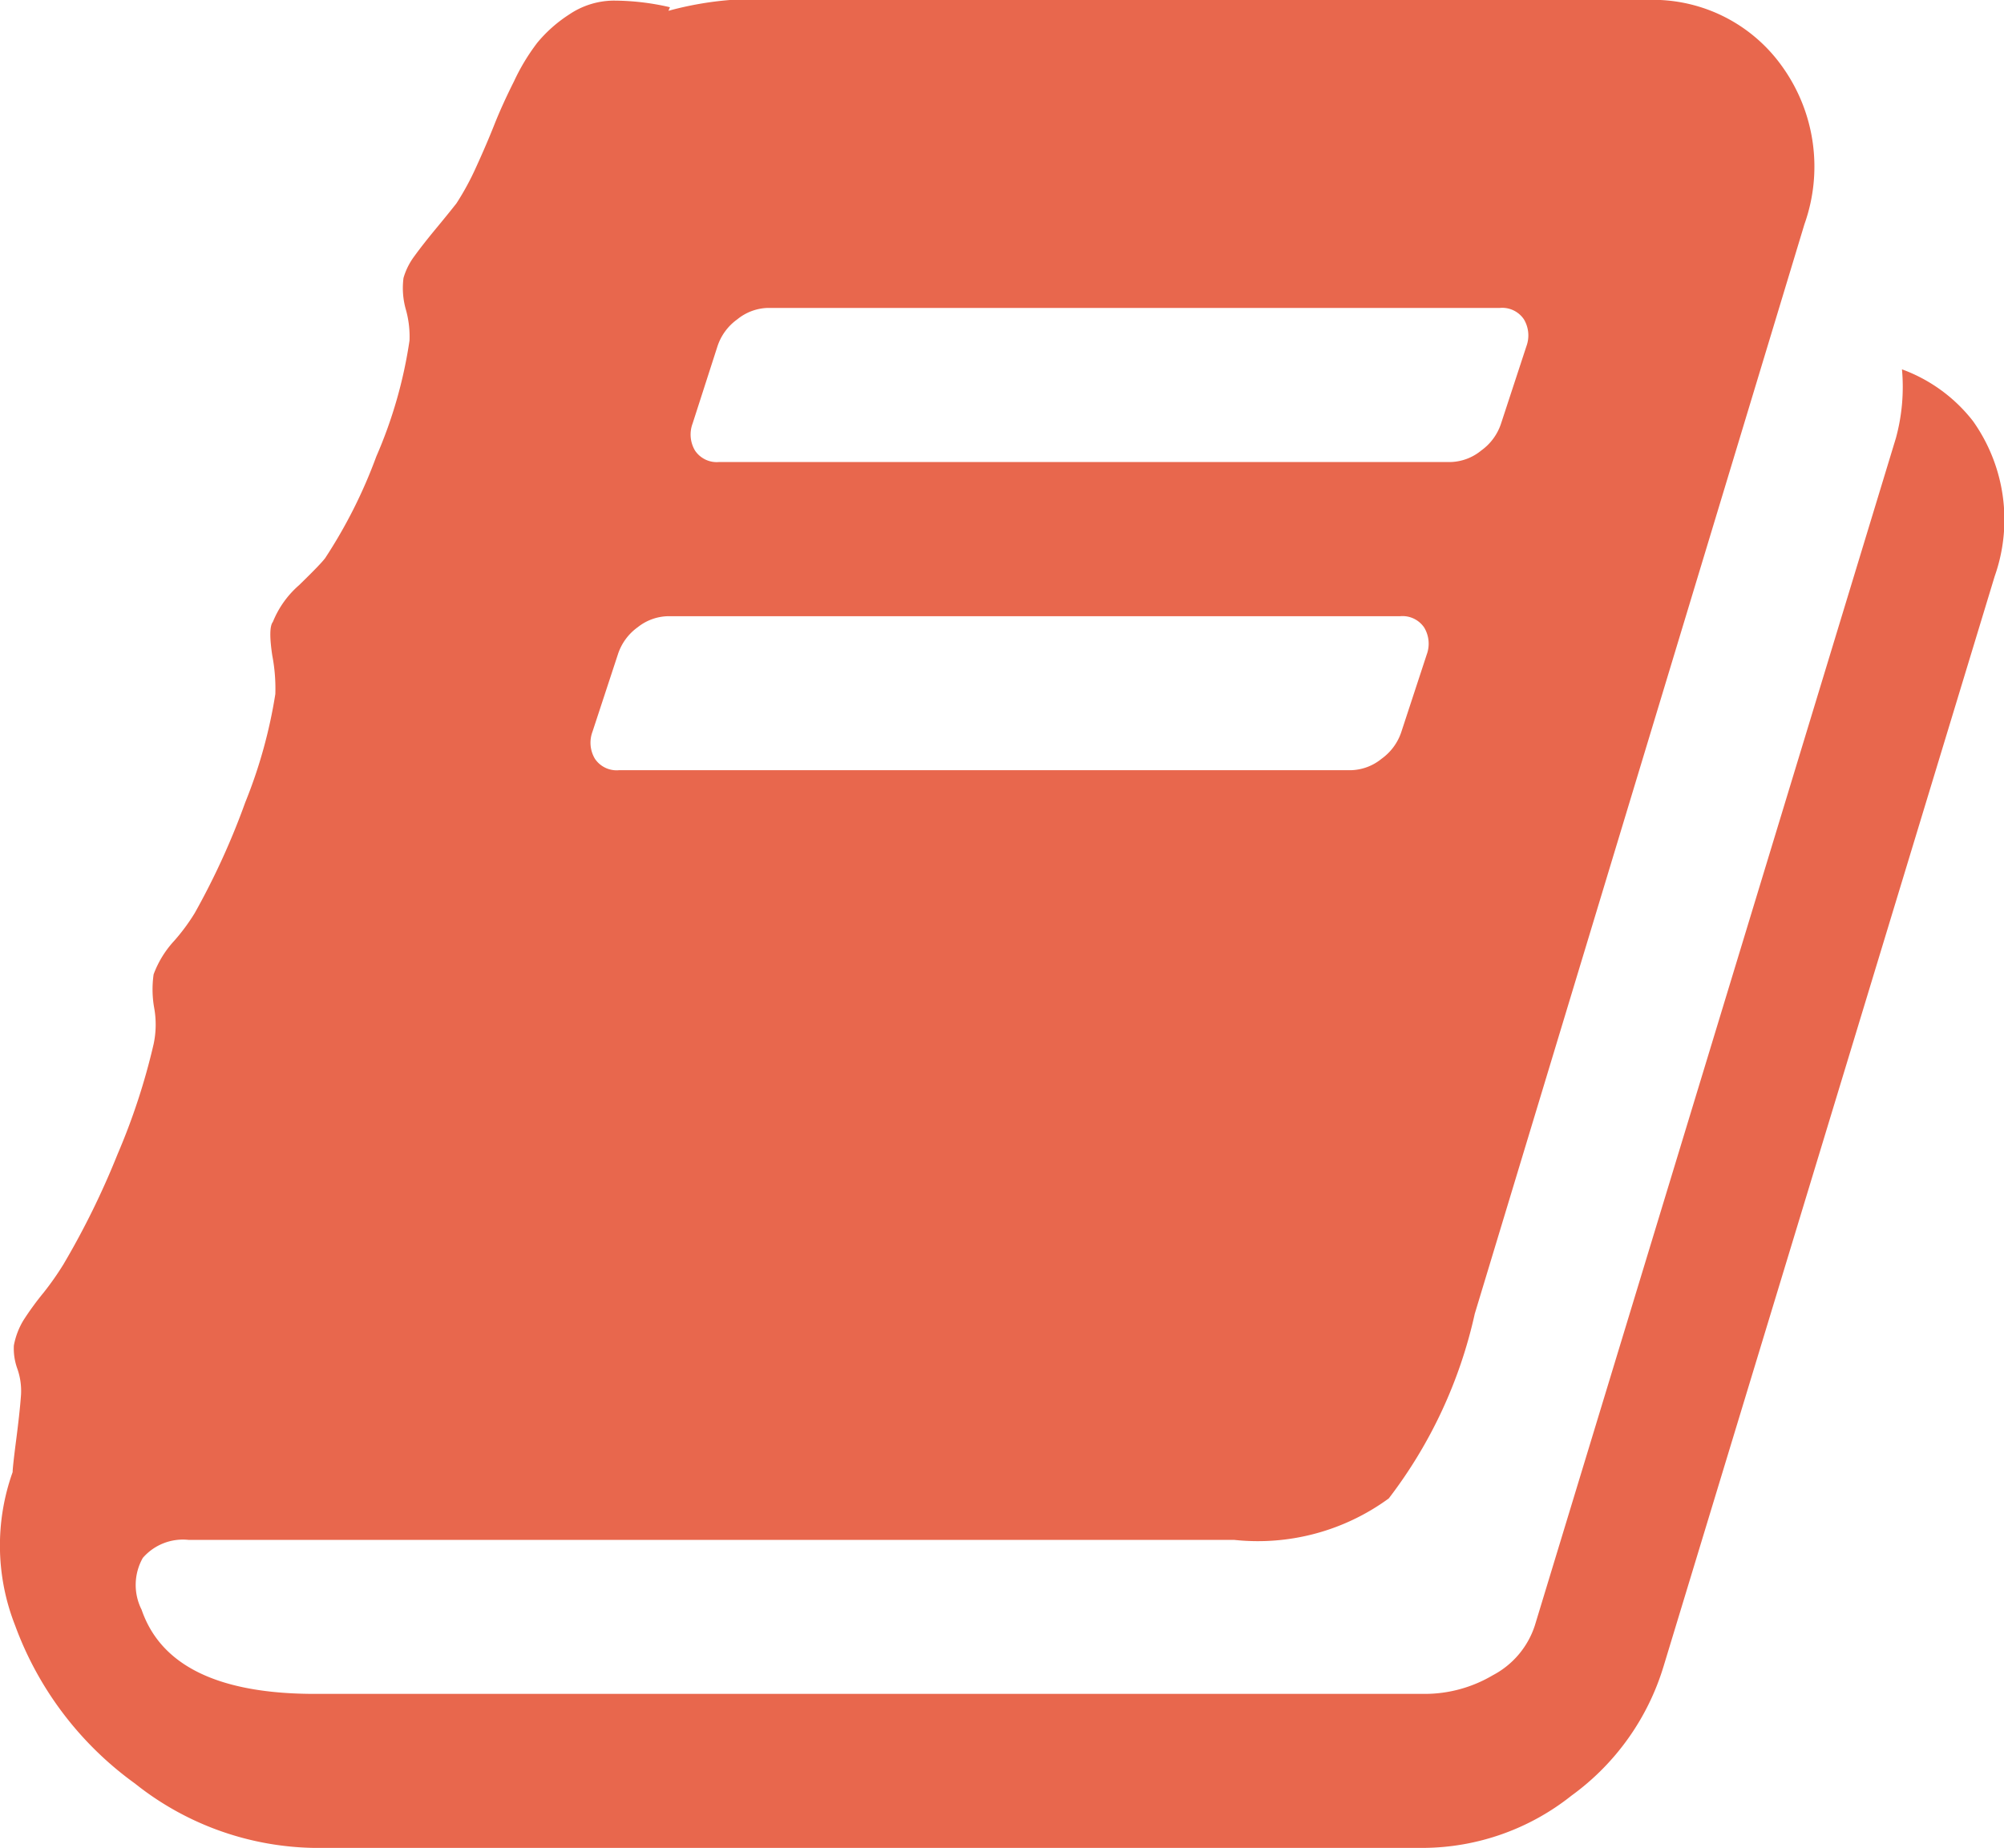 <svg id="book-rouge" xmlns="http://www.w3.org/2000/svg" width="23" height="21.214" viewBox="0 0 23 21.214">
  <g id="Groupe_28" data-name="Groupe 28" transform="translate(0)">
    <g id="Groupe_27" data-name="Groupe 27">
      <g id="Groupe_26" data-name="Groupe 26">
        <g id="Groupe_25" data-name="Groupe 25">
          <path id="Tracé_27" data-name="Tracé 27" d="M22.644,4.834a1.954,1.954,0,0,1,.249,1.782l-3.8,12.513a2.853,2.853,0,0,1-1.057,1.485,2.755,2.755,0,0,1-1.692.6H3.6a3.381,3.381,0,0,1-2.051-.739A3.88,3.88,0,0,1,.173,18.659,2.505,2.505,0,0,1,.145,16.9q0-.055.041-.373t.055-.511a.768.768,0,0,0-.041-.3.684.684,0,0,1-.041-.269.859.859,0,0,1,.11-.29A3.378,3.378,0,0,1,.5,14.84a3.378,3.378,0,0,0,.228-.325,9.252,9.252,0,0,0,.621-1.264,7.5,7.5,0,0,0,.414-1.264,1.078,1.078,0,0,0,.007-.414,1.213,1.213,0,0,1-.007-.387A1.157,1.157,0,0,1,2,10.8a2.275,2.275,0,0,0,.235-.318,8.45,8.45,0,0,0,.58-1.271,5.652,5.652,0,0,0,.345-1.243,2,2,0,0,0-.035-.442q-.048-.318.007-.387a1.108,1.108,0,0,1,.3-.421q.249-.242.3-.311a5.7,5.7,0,0,0,.587-1.167A5.234,5.234,0,0,0,4.7,3.909a1.143,1.143,0,0,0-.041-.352.9.9,0,0,1-.028-.366.78.78,0,0,1,.124-.249q.1-.138.249-.318t.235-.29a3.112,3.112,0,0,0,.228-.421q.117-.256.207-.483T5.9.932A2.376,2.376,0,0,1,6.167.49,1.6,1.6,0,0,1,6.533.166a.922.922,0,0,1,.5-.159,2.865,2.865,0,0,1,.656.076L7.672.124A3.846,3.846,0,0,1,8.377,0h10.51a1.819,1.819,0,0,1,1.574.773,1.97,1.97,0,0,1,.249,1.8L16.926,15.082a5.4,5.4,0,0,1-.987,2.12,2.545,2.545,0,0,1-1.775.476h-12a.609.609,0,0,0-.525.207.63.63,0,0,0-.014.594q.331.967,1.989.967H16.36a1.533,1.533,0,0,0,.773-.214.991.991,0,0,0,.483-.573L21.76,5.027a2.231,2.231,0,0,0,.069-.787A1.826,1.826,0,0,1,22.644,4.834ZM7.949,4.862a.36.36,0,0,0,.028.311.3.3,0,0,0,.276.131h8.4A.578.578,0,0,0,17,5.172a.617.617,0,0,0,.228-.311l.29-.884a.36.36,0,0,0-.028-.311.3.3,0,0,0-.276-.131h-8.4a.578.578,0,0,0-.352.131.617.617,0,0,0-.228.311ZM6.8,8.4a.36.36,0,0,0,.028.311.3.3,0,0,0,.276.131h8.4a.578.578,0,0,0,.352-.131.617.617,0,0,0,.228-.311l.29-.884a.36.36,0,0,0-.028-.311.3.3,0,0,0-.276-.131h-8.4A.578.578,0,0,0,7.32,7.2a.617.617,0,0,0-.228.311Z" transform="translate(0 0)" fill="#e8674d"/>
        </g>
      </g>
    </g>
  </g>
</svg>
